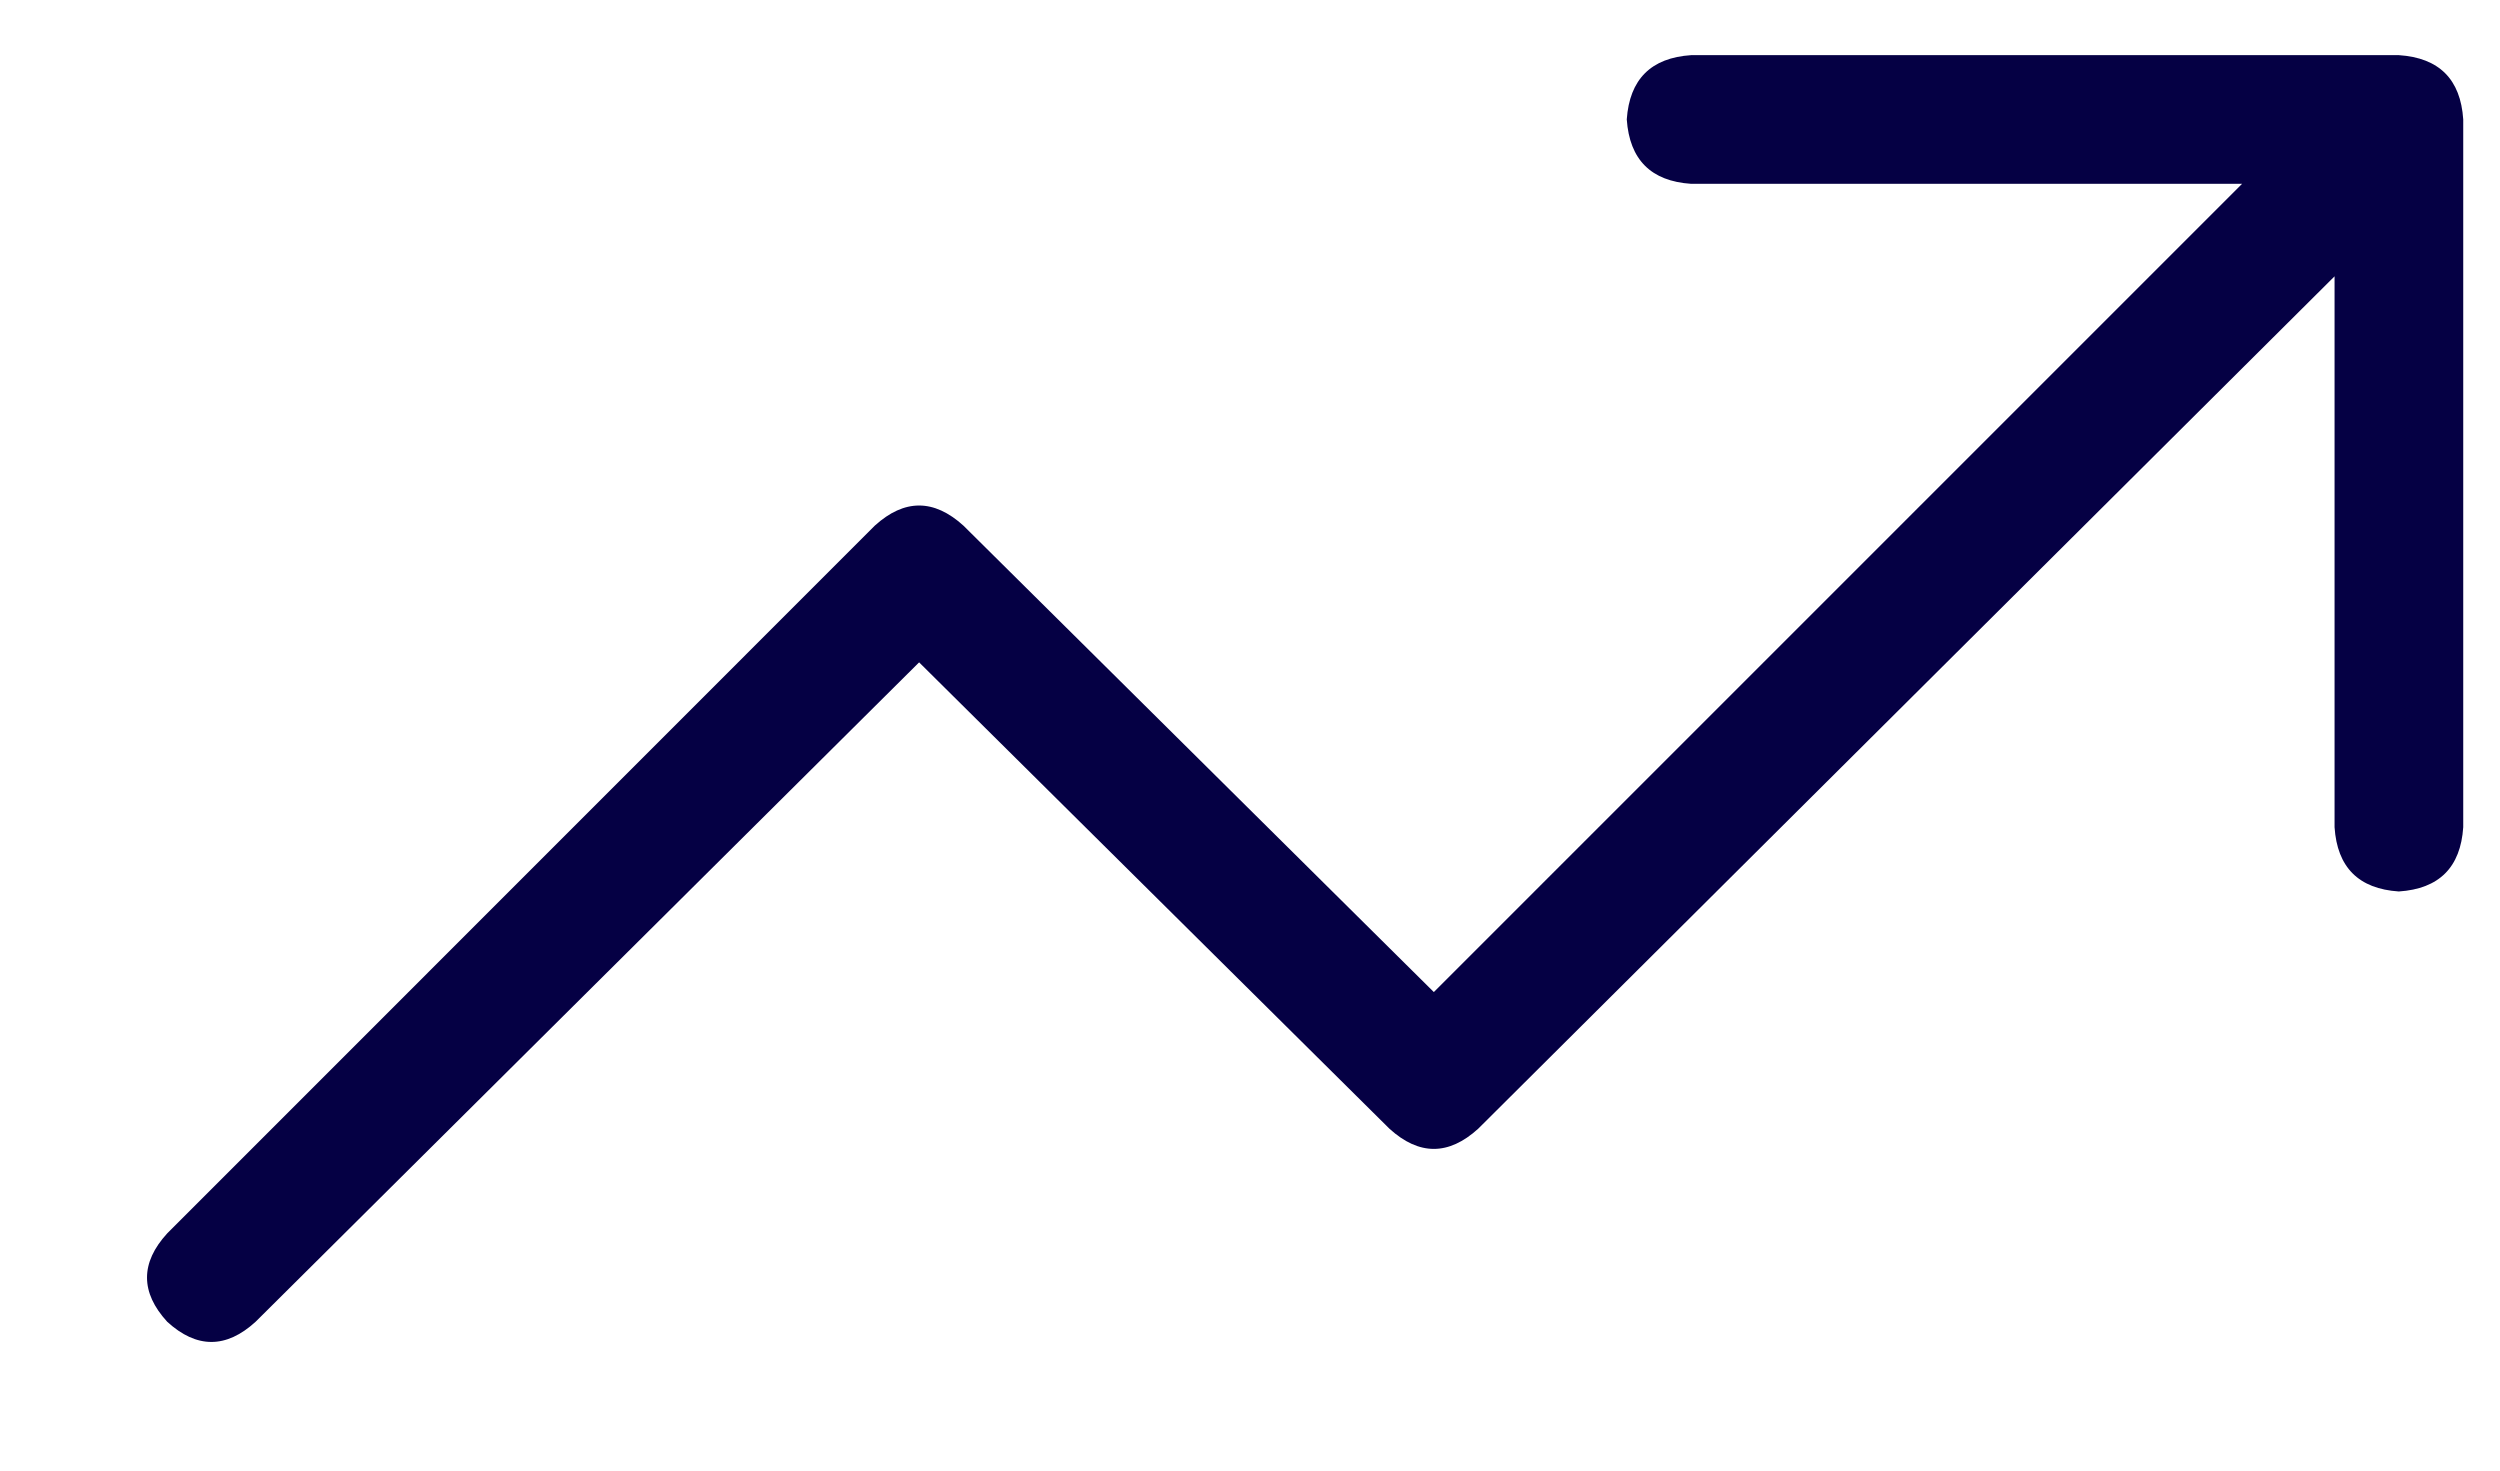 <svg width="17" height="10" viewBox="0 0 17 10" fill="none" xmlns="http://www.w3.org/2000/svg">
<path d="M11.062 0.812C11.081 0.539 11.227 0.393 11.5 0.375H16.312C16.586 0.393 16.732 0.539 16.75 0.812V5.625C16.732 5.898 16.586 6.044 16.312 6.062C16.039 6.044 15.893 5.898 15.875 5.625V1.879L10.051 7.676C9.85 7.858 9.65 7.858 9.449 7.676L6.25 4.504L1.738 8.988C1.538 9.171 1.337 9.171 1.137 8.988C0.954 8.788 0.954 8.587 1.137 8.387L5.949 3.574C6.15 3.392 6.35 3.392 6.551 3.574L9.75 6.746L15.246 1.25H11.5C11.227 1.232 11.081 1.086 11.062 0.812Z" fill="#050044"/>
</svg>
